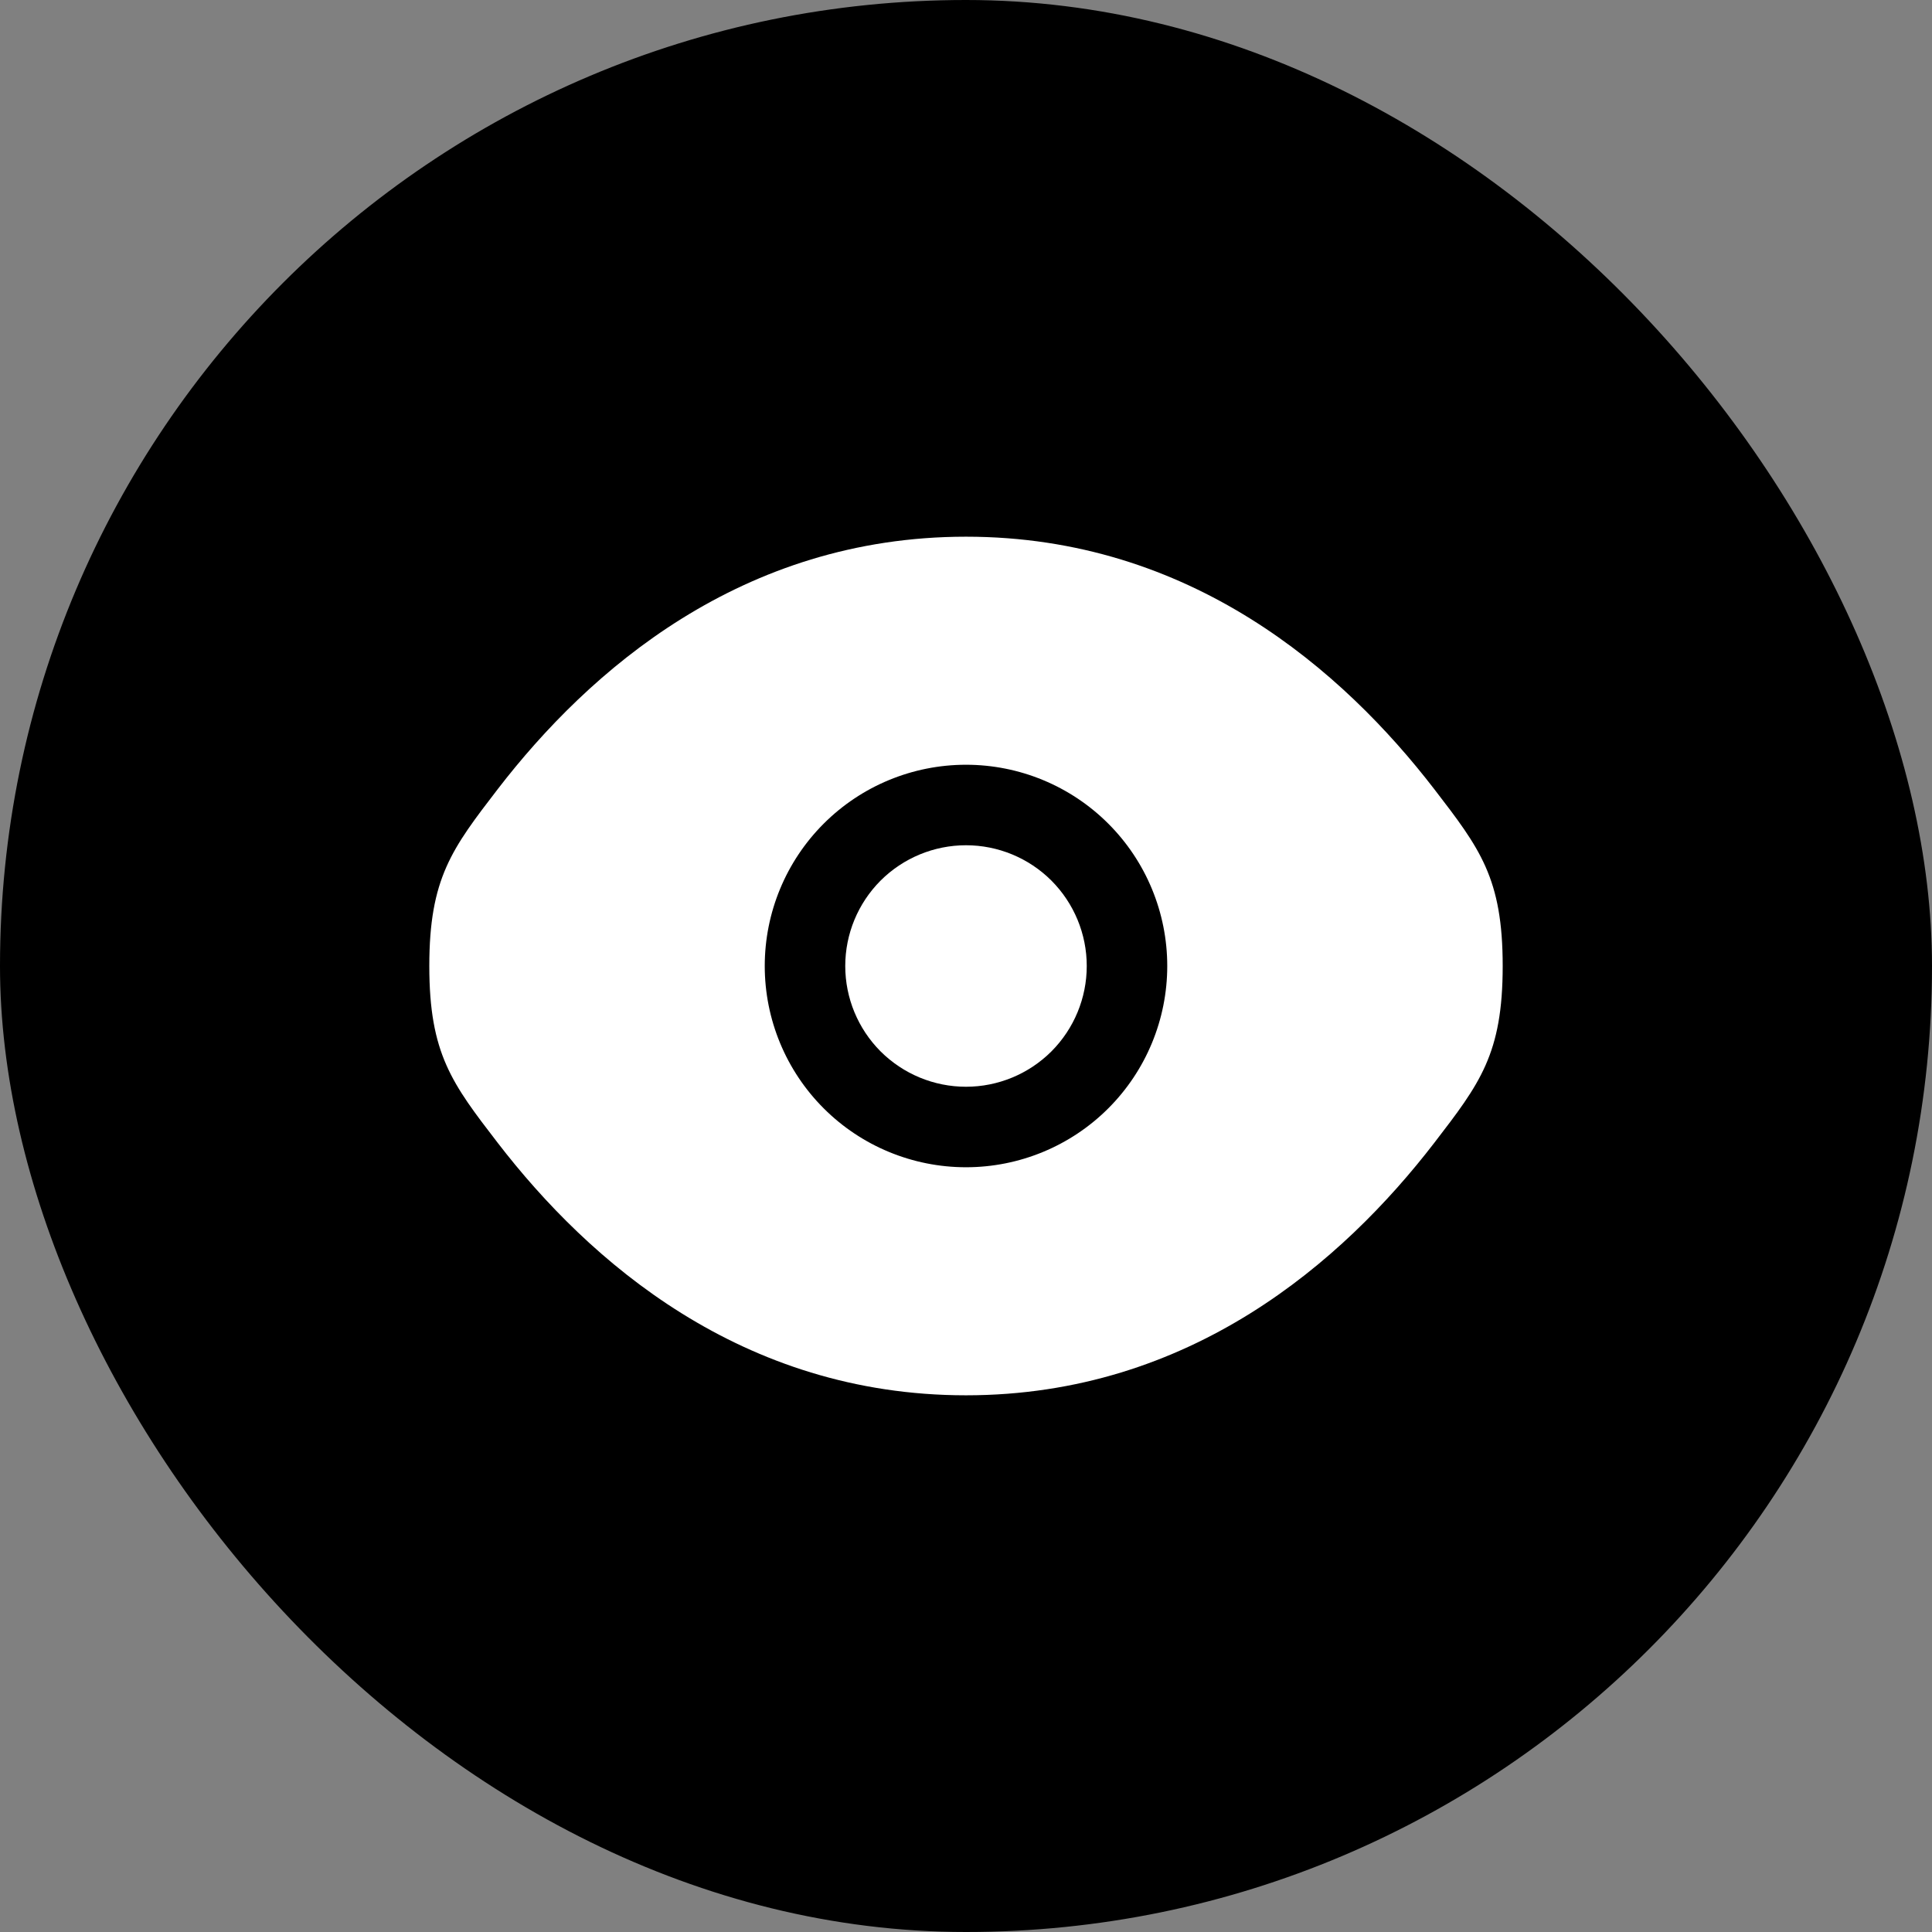 <svg width="24" height="24" viewBox="0 0 24 24" fill="none" xmlns="http://www.w3.org/2000/svg">
<rect x="0" y="0" width="24" height="24" fill="#808080" stroke="none"/>
<rect width="24" height="24" rx="12" fill="black"/>
<path d="M10.5 12C10.5 11.602 10.658 11.221 10.939 10.939C11.221 10.658 11.602 10.5 12 10.5C12.398 10.5 12.779 10.658 13.061 10.939C13.342 11.221 13.5 11.602 13.5 12C13.5 12.398 13.342 12.779 13.061 13.061C12.779 13.342 12.398 13.5 12 13.5C11.602 13.5 11.221 13.342 10.939 13.061C10.658 12.779 10.5 12.398 10.5 12Z" fill="white"/>
<path fill-rule="evenodd" clip-rule="evenodd" d="M5.333 12C5.333 13.093 5.617 13.461 6.183 14.197C7.315 15.667 9.212 17.333 12 17.333C14.788 17.333 16.685 15.667 17.817 14.197C18.383 13.461 18.667 13.093 18.667 12C18.667 10.907 18.383 10.539 17.817 9.803C16.685 8.333 14.788 6.667 12 6.667C9.212 6.667 7.315 8.333 6.183 9.803C5.617 10.54 5.333 10.907 5.333 12ZM12 9.5C11.337 9.5 10.701 9.763 10.232 10.232C9.763 10.701 9.5 11.337 9.5 12C9.5 12.663 9.763 13.299 10.232 13.768C10.701 14.237 11.337 14.5 12 14.5C12.663 14.5 13.299 14.237 13.768 13.768C14.237 13.299 14.5 12.663 14.5 12C14.5 11.337 14.237 10.701 13.768 10.232C13.299 9.763 12.663 9.5 12 9.5Z" fill="white"/>
</svg>
